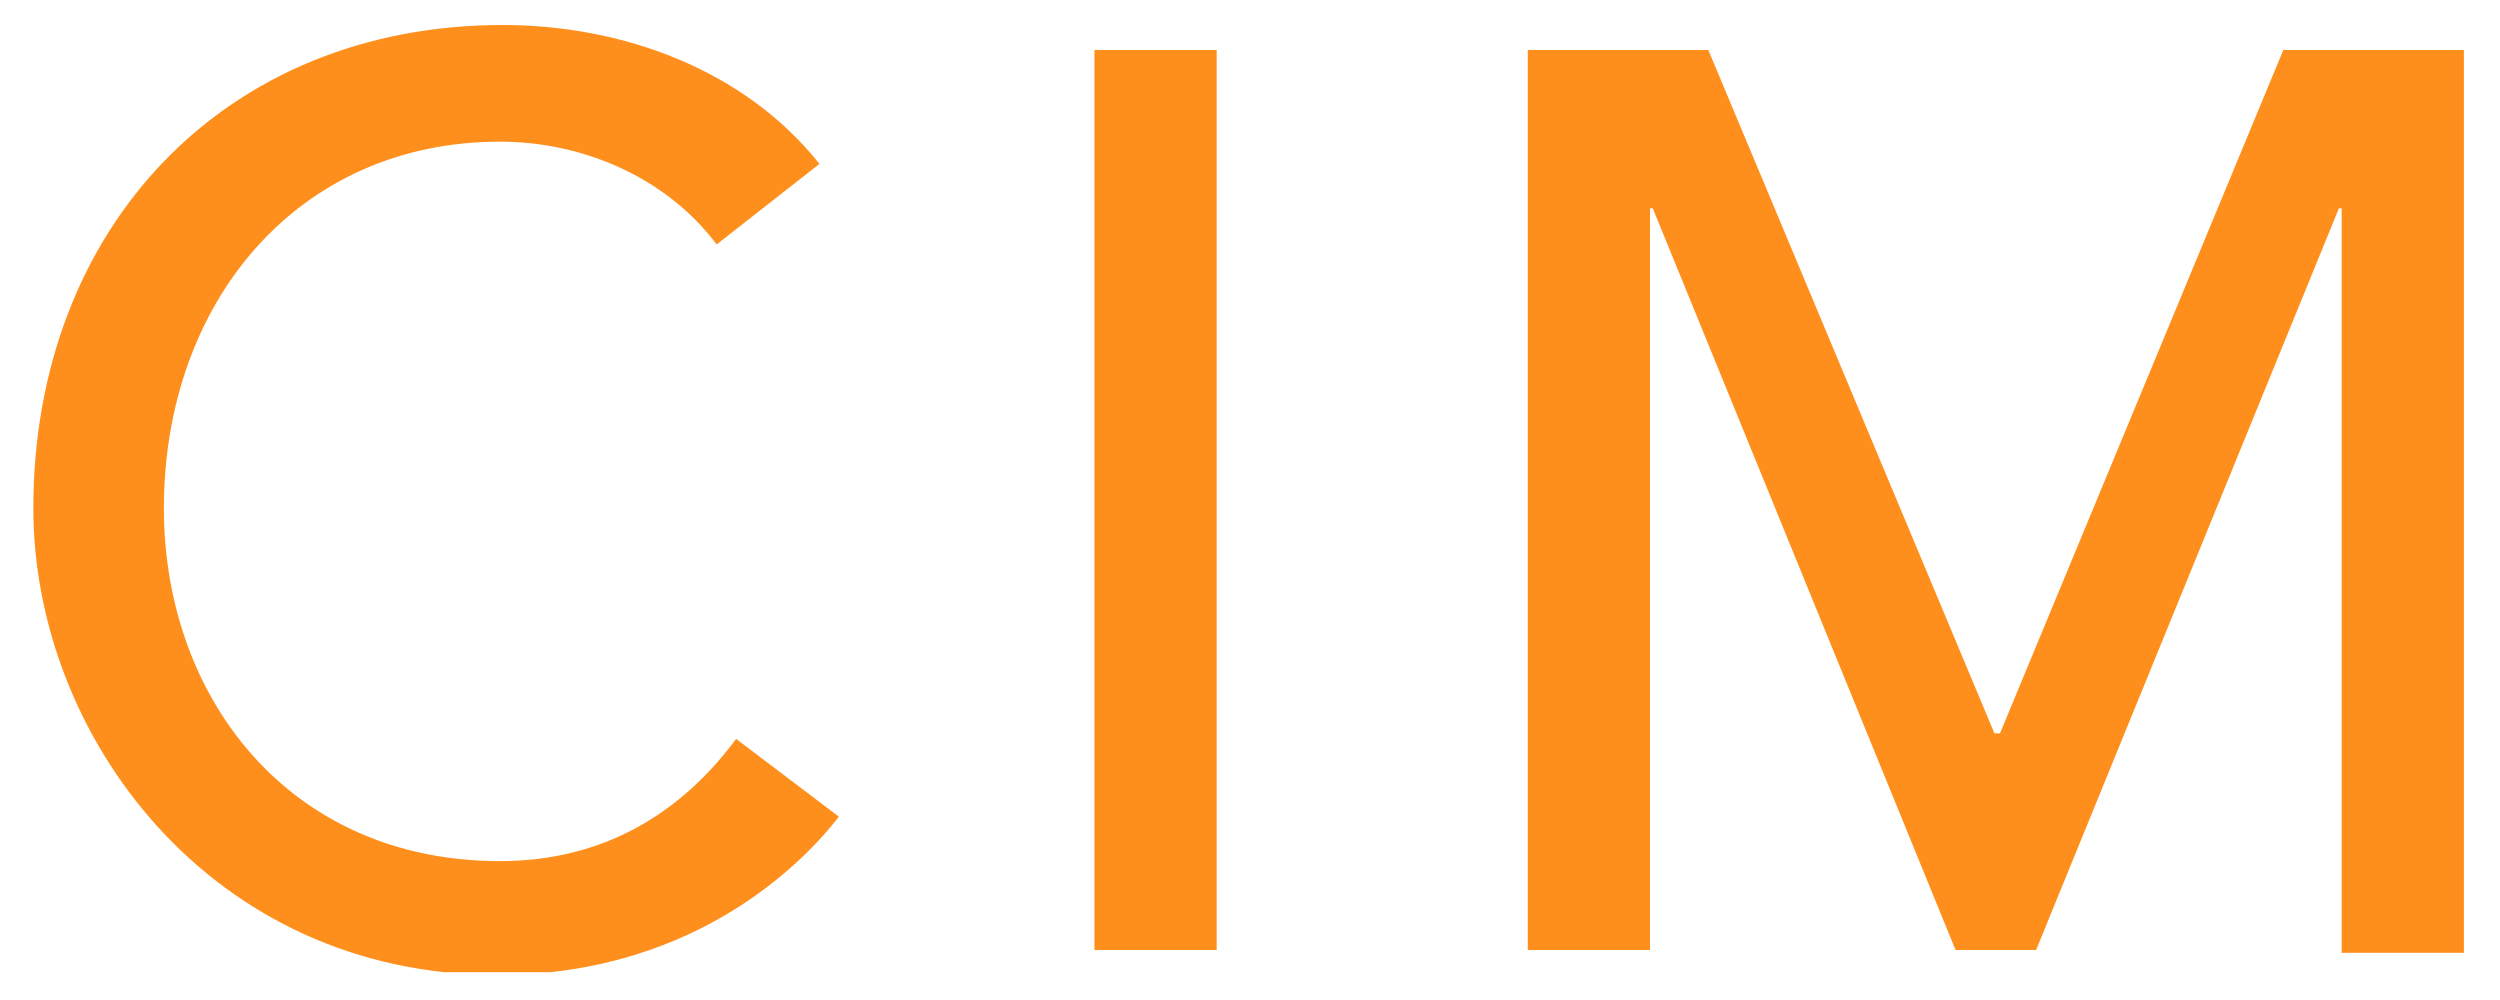 <?xml version="1.0" encoding="utf-8"?>
<!-- Generator: Adobe Illustrator 28.2.0, SVG Export Plug-In . SVG Version: 6.00 Build 0)  -->
<svg version="1.1" id="Layer_1" xmlns="http://www.w3.org/2000/svg" xmlns:xlink="http://www.w3.org/1999/xlink" x="0px" y="0px"
	 viewBox="0 0 90 36" style="enable-background:new 0 0 90 36;" xml:space="preserve">
<style type="text/css">
	.st0{clip-path:url(#SVGID_00000048500947632621986980000000673157853954699649_);fill:#FF8F1C;}
</style>
<g>
	<defs>
		<rect id="SVGID_1_" x="1.2" y="0.9" width="87.6" height="34.1"/>
	</defs>
	<clipPath id="SVGID_00000144328008153991557940000015974841877330722964_">
		<use xlink:href="#SVGID_1_"  style="overflow:visible;"/>
	</clipPath>
	<path style="clip-path:url(#SVGID_00000144328008153991557940000015974841877330722964_);fill:#FF8F1C;" d="M55,1.8h6.5l10.3,24.6
		H72L82.2,1.8h6.5v32.5h-4.4V7.5h-0.1L73.3,34.2h-2.9L59.5,7.5h-0.1v26.7H55V1.8z M39.4,34.2h4.4V1.8h-4.4V34.2z M25.8,8.8
		C24,6.4,21,5.1,18,5.1c-7.3,0-12.1,5.8-12.1,13.2c0,6.8,4.5,12.7,12.1,12.7c3.7,0,6.5-1.7,8.5-4.4l3.7,2.8c-1,1.3-4.9,5.7-12.3,5.7
		c-10.3,0-16.7-8.6-16.7-16.8C1.2,8.2,8.1,0.9,18.1,0.9c4.3,0,8.7,1.6,11.4,5L25.8,8.8z"/>
</g>
</svg>
